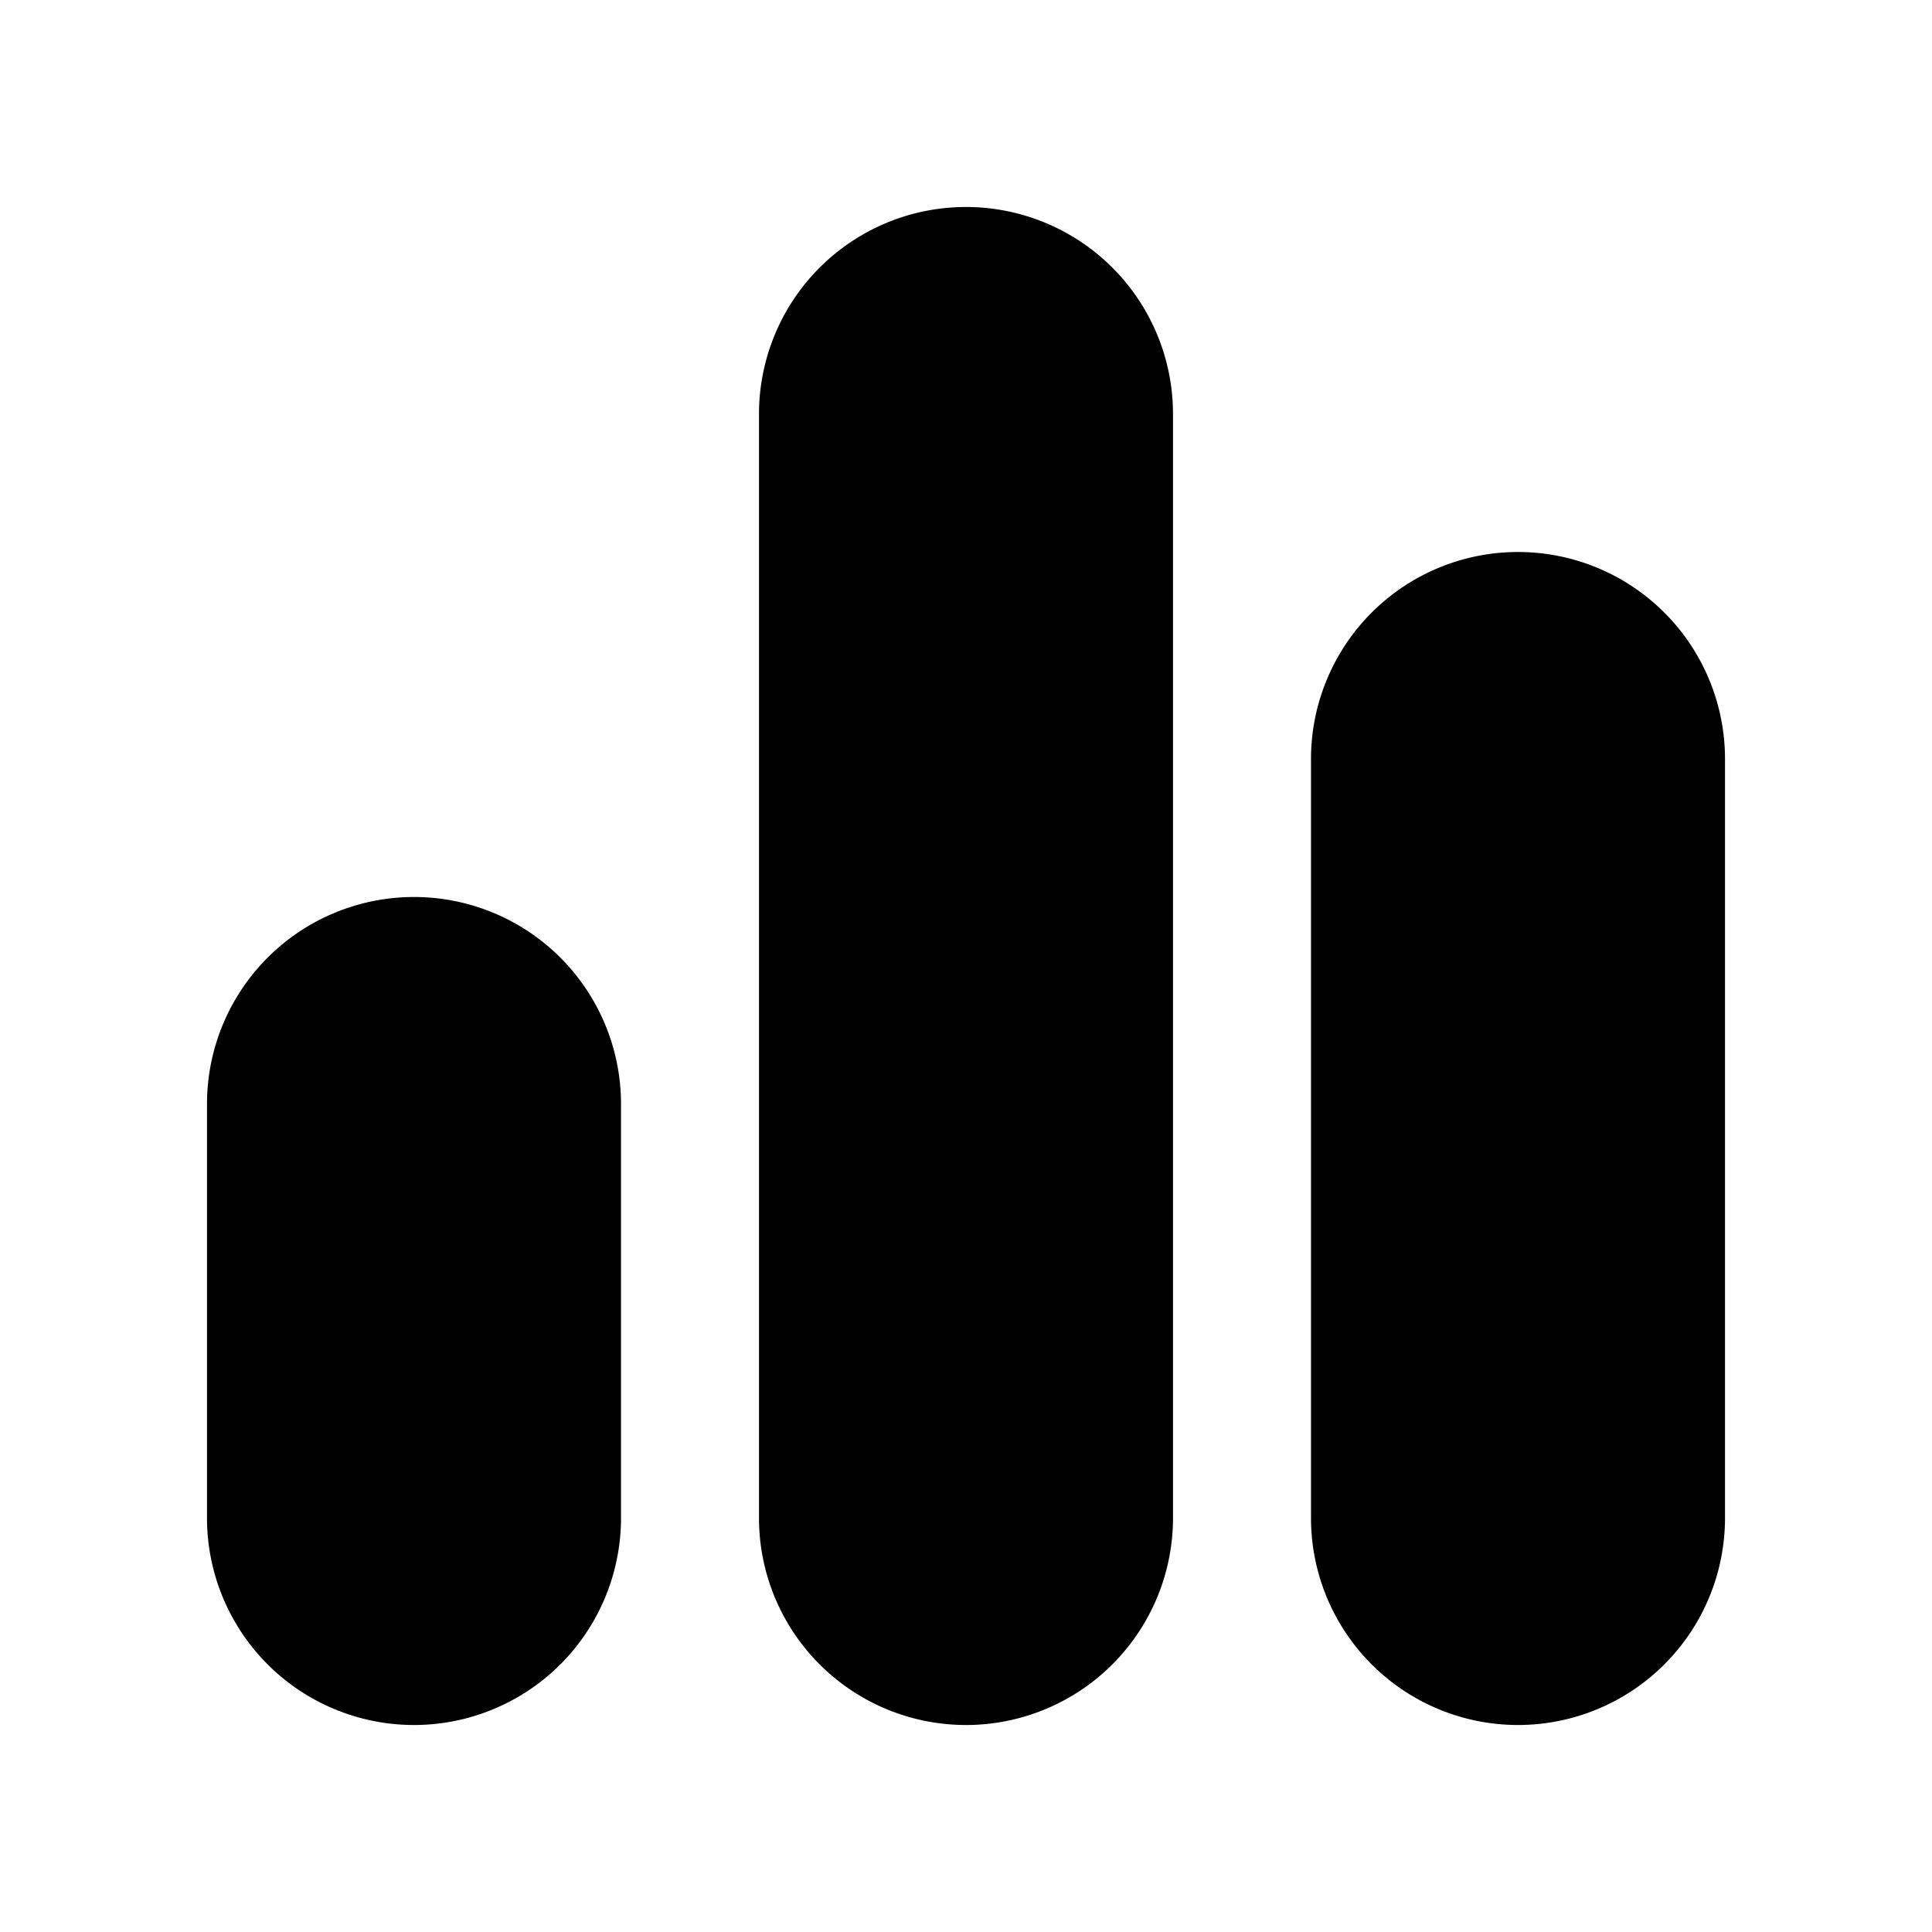 <svg width="28" height="28" viewBox="0 0 28 28" xmlns="http://www.w3.org/2000/svg"><path d="M6 13a3 3 0 0 1 3 3v6a3 3 0 1 1-6 0v-6a3 3 0 0 1 3-3Zm8-10a3 3 0 0 1 3 3v16a3 3 0 1 1-6 0V6a3 3 0 0 1 3-3Zm8 5a3 3 0 0 1 3 3v11a3 3 0 1 1-6 0V11a3 3 0 0 1 3-3Z"/></svg>